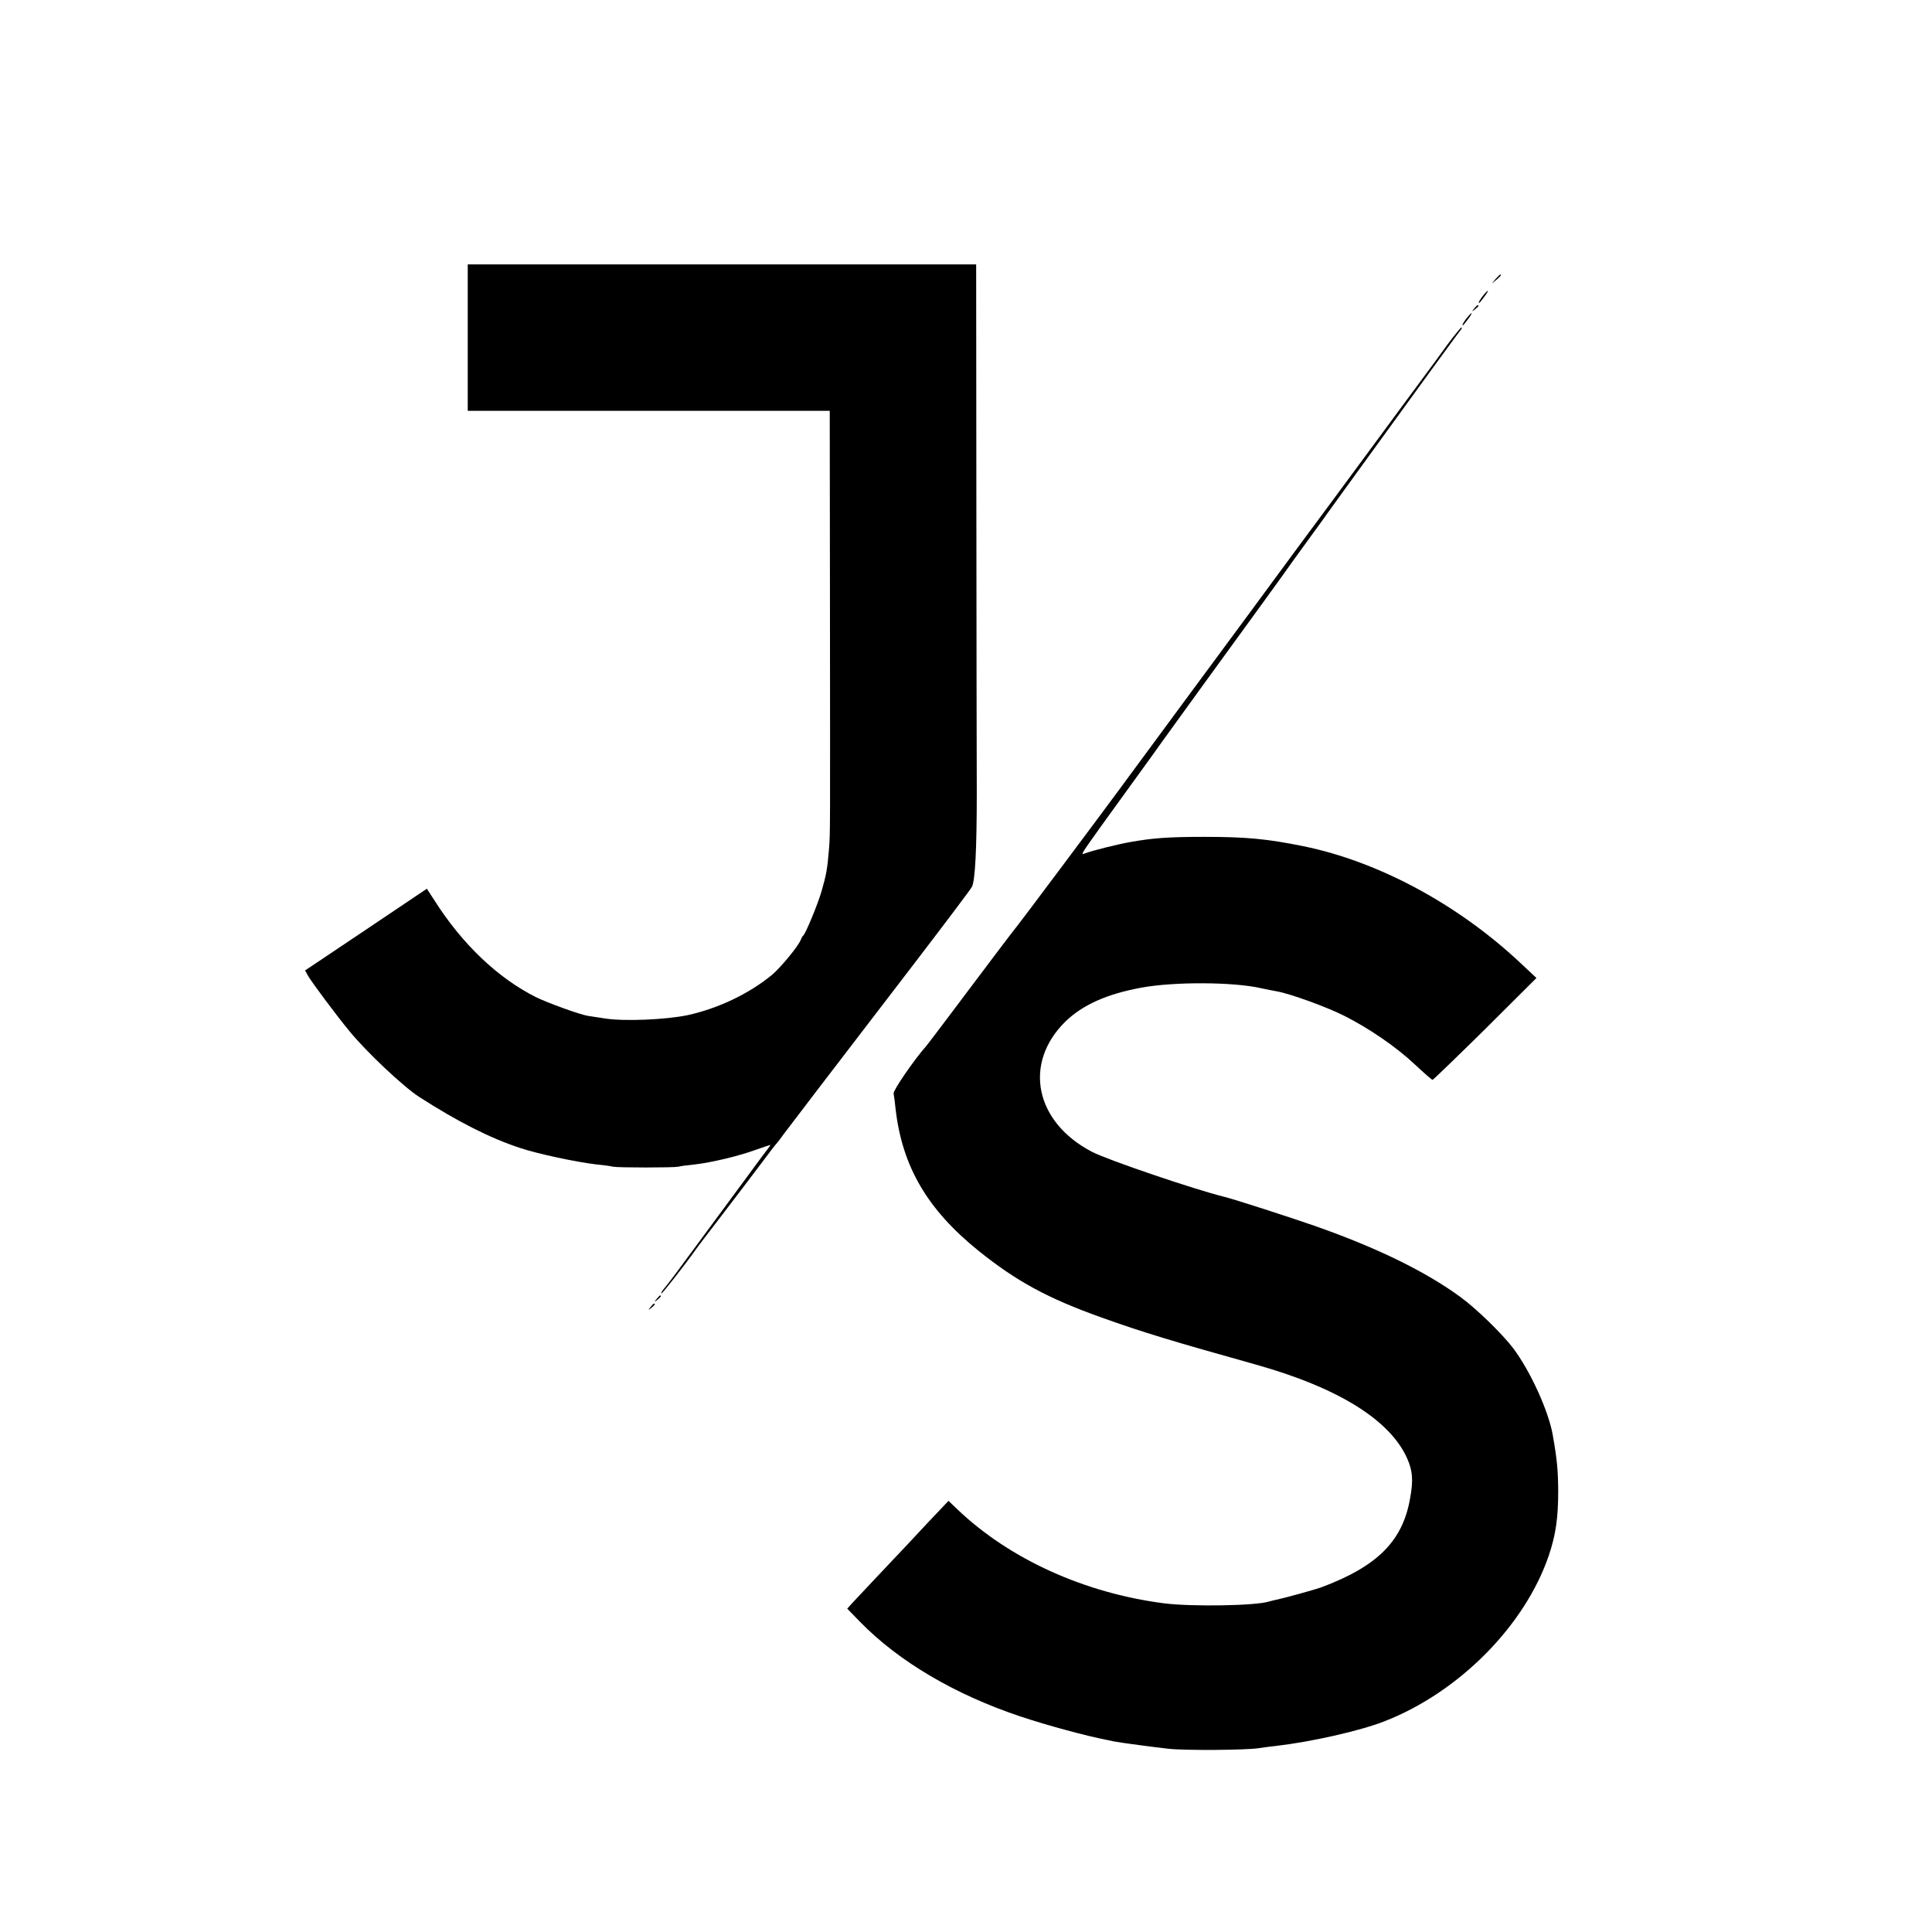 <?xml version="1.0" standalone="no"?>
<!DOCTYPE svg PUBLIC "-//W3C//DTD SVG 20010904//EN"
 "http://www.w3.org/TR/2001/REC-SVG-20010904/DTD/svg10.dtd">
<svg version="1.0" xmlns="http://www.w3.org/2000/svg"
 width="950pt" height="950pt" viewBox="0 0 950 950"
 preserveAspectRatio="xMidYMid meet">
<g transform="translate(0,950) scale(0.1,-0.1)"
fill="#000000" stroke="none">
<path d="M2300 7840 l0 -360 890 0 890 0 1 -887 c1 -1204 2 -1185 -5 -1271 -8
-96 -12 -120 -37 -207 -20 -67 -77 -204 -89 -215 -4 -3 -9 -12 -12 -20 -11
-31 -98 -136 -140 -172 -115 -95 -267 -167 -418 -200 -107 -22 -310 -31 -405
-16 -33 5 -71 11 -85 13 -39 6 -198 64 -255 92 -187 94 -362 260 -499 476
l-37 57 -299 -201 -300 -201 17 -30 c22 -36 139 -193 201 -268 82 -101 266
-274 342 -323 188 -121 347 -202 495 -251 85 -29 282 -71 380 -82 33 -3 69 -8
80 -11 26 -5 294 -5 320 0 11 3 47 8 80 11 81 9 220 42 301 72 37 13 69 24 71
24 3 0 -6 -13 -19 -29 -12 -16 -44 -58 -69 -93 -39 -53 -135 -183 -382 -518
-23 -30 -48 -63 -56 -72 -8 -10 -11 -18 -8 -18 5 0 126 155 167 214 8 12 67
89 130 171 63 83 149 195 190 250 41 55 77 102 81 105 3 3 18 23 34 45 33 44
200 263 632 826 154 201 286 376 292 388 16 30 24 186 24 461 -1 129 -1 767
-2 1418 l-1 1182 -1250 0 -1250 0 0 -360z"/>
<path d="M7354 8128 l-19 -23 23 19 c21 18 27 26 19 26 -2 0 -12 -10 -23 -22z"/>
<path d="M7298 8053 c-18 -21 -31 -43 -25 -43 2 0 13 14 25 30 25 33 24 41 0
13z"/>
<path d="M7249 7983 c-13 -16 -12 -17 4 -4 9 7 17 15 17 17 0 8 -8 3 -21 -13z"/>
<path d="M7218 7943 c-18 -21 -31 -43 -25 -43 2 0 13 14 25 30 25 33 24 41 0
13z"/>
<path d="M7119 7808 c-33 -46 -67 -92 -75 -103 -46 -62 -230 -311 -369 -500
-88 -119 -222 -301 -298 -403 -76 -103 -183 -248 -237 -322 -55 -74 -201 -272
-325 -440 -124 -168 -266 -361 -317 -430 -97 -132 -476 -638 -490 -655 -11
-12 -187 -245 -333 -440 -60 -80 -115 -152 -120 -158 -59 -66 -164 -219 -161
-234 2 -10 7 -45 10 -78 33 -283 157 -493 407 -695 188 -151 341 -234 604
-328 207 -74 346 -116 757 -231 407 -114 664 -273 748 -464 26 -59 30 -106 14
-193 -36 -211 -160 -336 -439 -440 -31 -11 -179 -52 -218 -60 -10 -2 -27 -6
-37 -9 -65 -21 -379 -26 -515 -9 -391 50 -760 217 -1016 461 l-45 43 -110
-116 c-60 -65 -127 -136 -149 -159 -50 -52 -170 -181 -210 -223 l-29 -32 64
-66 c191 -195 467 -357 787 -464 135 -45 328 -97 428 -116 22 -5 42 -9 45 -9
25 -5 192 -27 255 -34 82 -9 383 -7 445 3 19 3 58 8 85 11 173 20 412 74 530
120 367 142 693 470 811 817 34 101 46 184 46 318 -1 101 -5 150 -27 275 -21
118 -110 313 -194 425 -53 70 -179 193 -258 251 -170 125 -410 243 -718 351
-120 42 -399 132 -445 143 -146 36 -573 181 -650 221 -281 146 -340 435 -132
640 85 83 206 137 377 168 159 29 449 28 585 -3 25 -5 61 -13 80 -16 63 -11
243 -76 330 -120 123 -62 257 -154 348 -240 44 -41 83 -75 86 -75 3 0 120 113
259 250 l252 251 -80 75 c-307 288 -698 498 -1066 573 -177 36 -280 46 -489
46 -176 0 -254 -6 -365 -26 -62 -11 -186 -42 -219 -55 -24 -9 -24 -10 83 140
47 65 124 171 170 235 46 64 96 132 110 153 30 42 379 524 491 677 86 119 133
183 175 243 17 23 57 79 90 124 33 45 67 92 75 104 8 12 109 150 223 308 115
158 241 332 280 386 79 108 134 184 150 204 5 6 7 12 3 12 -3 0 -33 -37 -67
-82z"/>
<path d="M3229 3113 c-13 -16 -12 -17 4 -4 16 13 21 21 13 21 -2 0 -10 -8 -17
-17z"/>
<path d="M3199 3073 c-13 -16 -12 -17 4 -4 16 13 21 21 13 21 -2 0 -10 -8 -17
-17z"/>
</g>
</svg>
